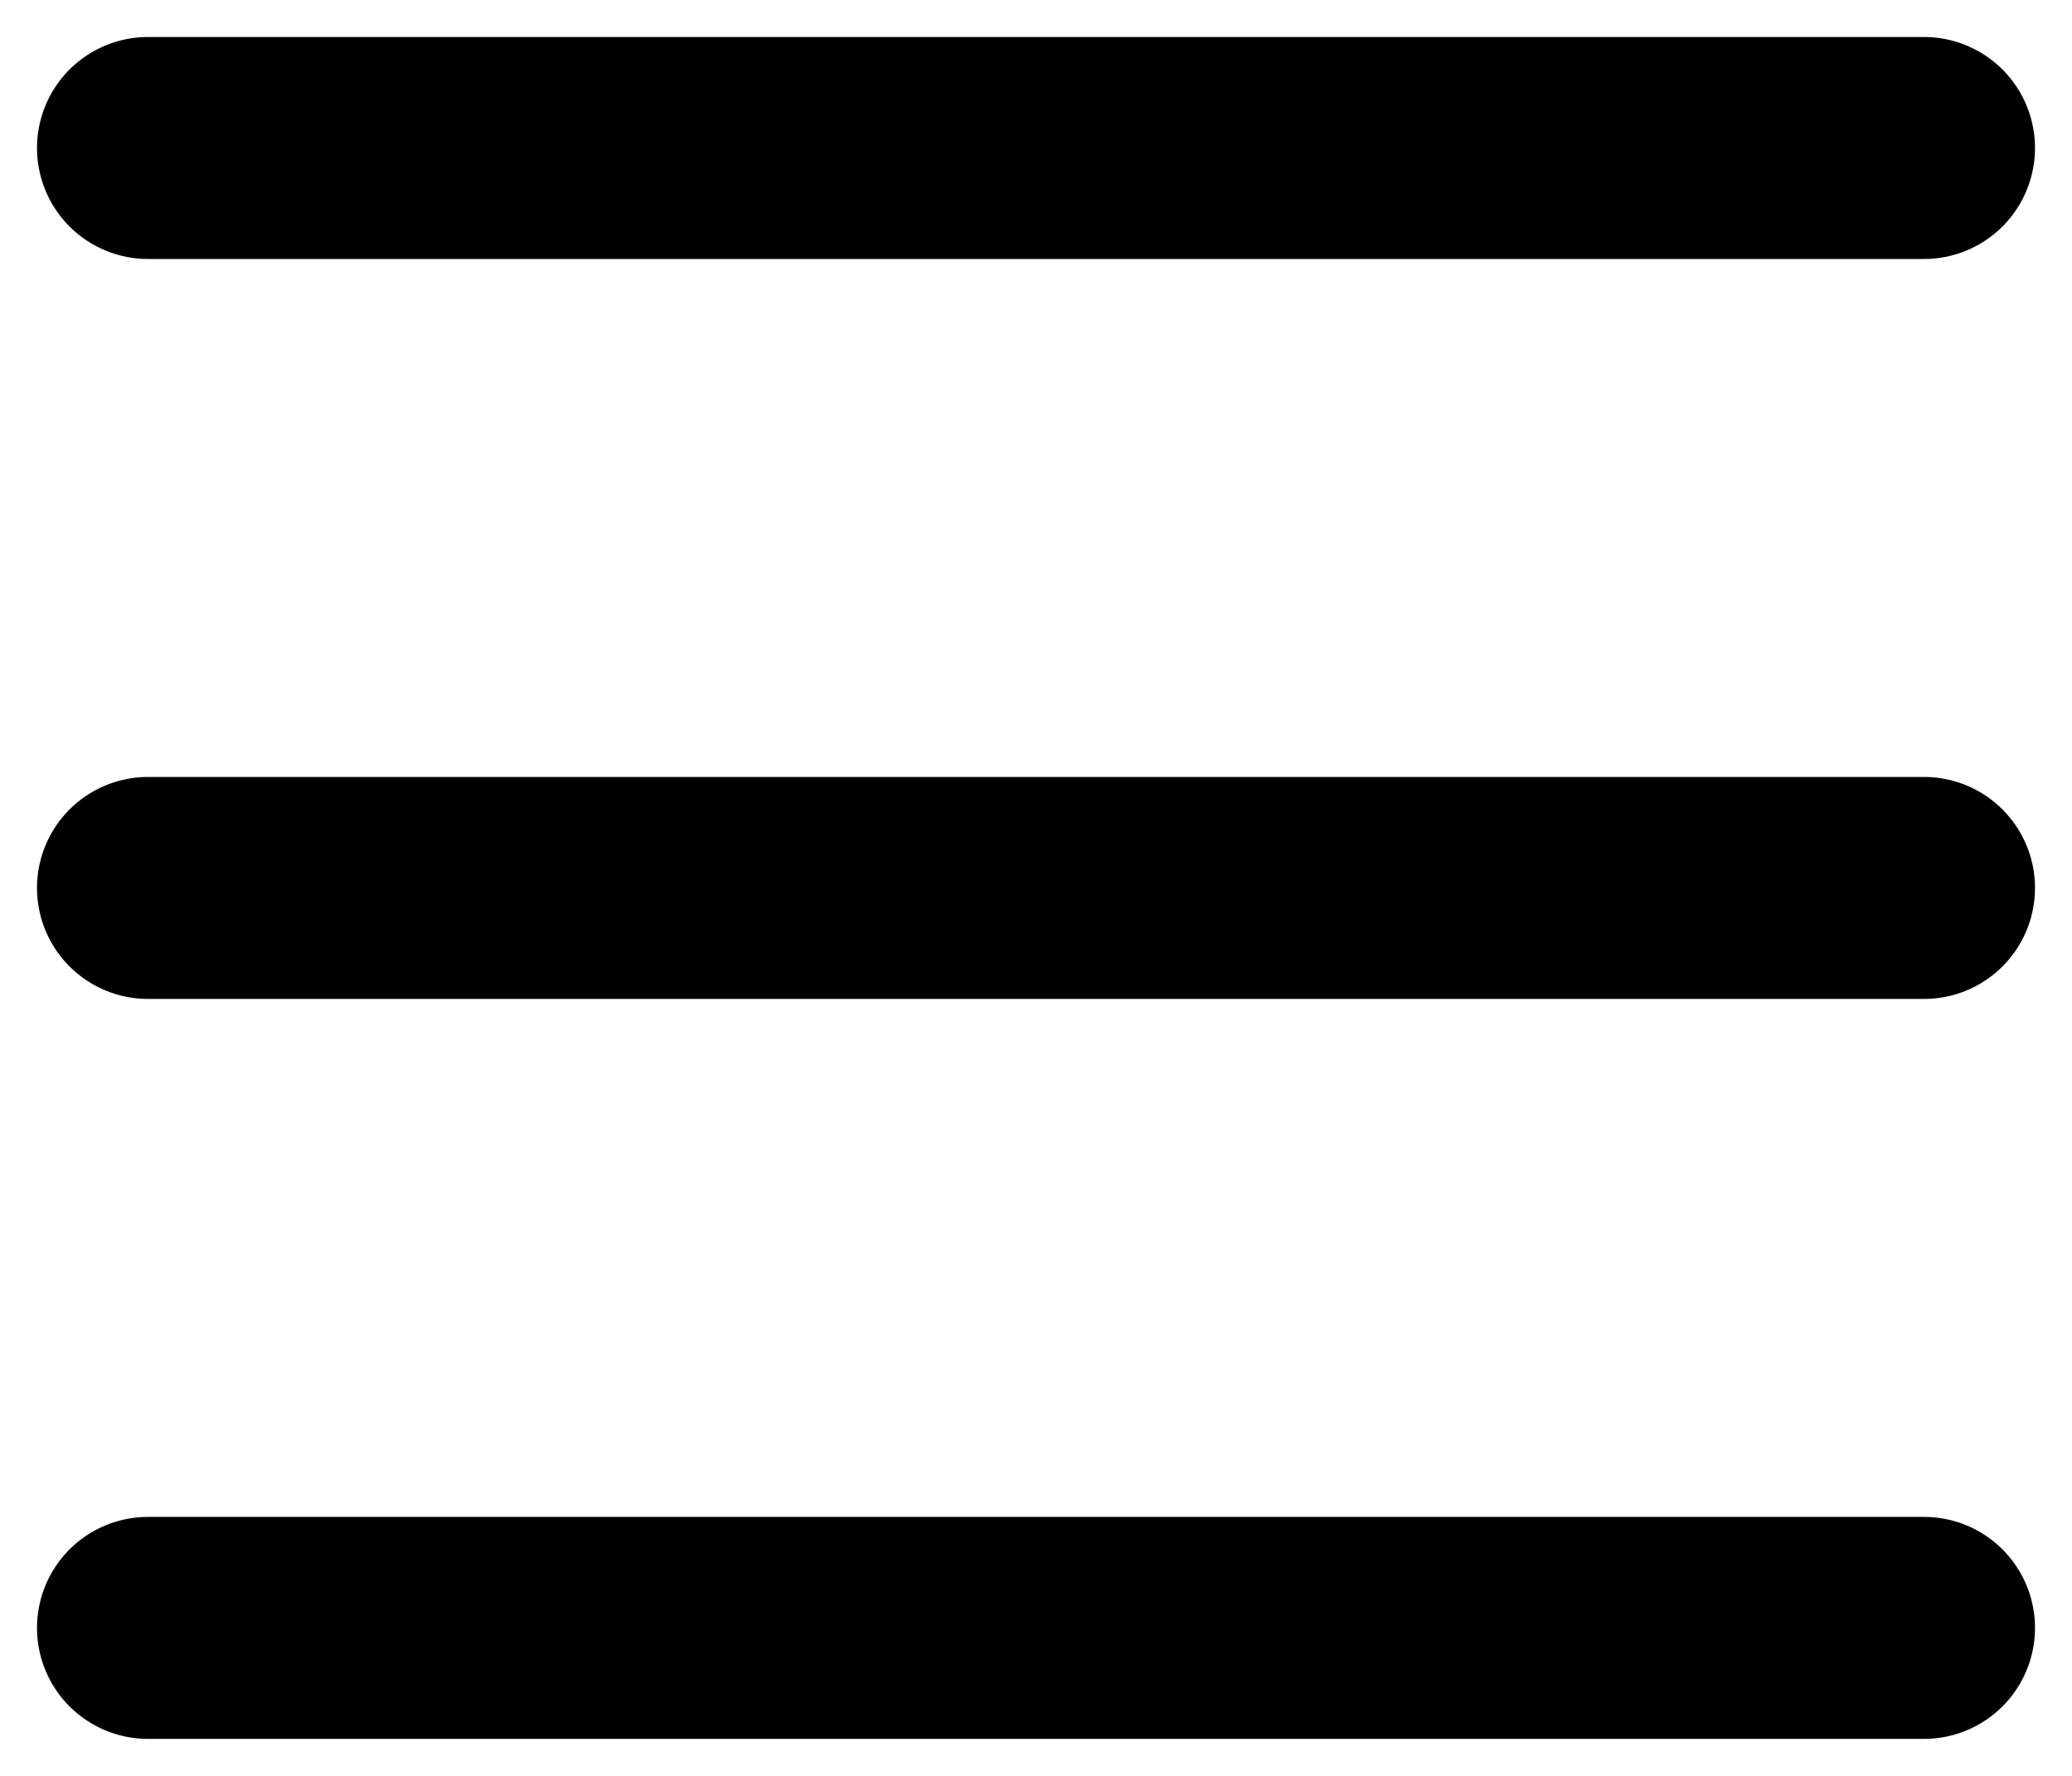 <?xml version="1.0" encoding="UTF-8" standalone="no"?>
<svg
   width="28"
   height="24"
   viewBox="0 0 28 24"
   fill="none"
   version="1.1"
   id="svg3"
   sodipodi:docname="Group 2.svg"
   xmlns:inkscape="http://www.inkscape.org/namespaces/inkscape"
   xmlns:sodipodi="http://sodipodi.sourceforge.net/DTD/sodipodi-0.dtd"
   xmlns="http://www.w3.org/2000/svg"
   xmlns:svg="http://www.w3.org/2000/svg">
  <defs
     id="defs3" />
  <sodipodi:namedview
     id="namedview3"
     pagecolor="#ffffff"
     bordercolor="#000000"
     borderopacity="0.25"
     inkscape:showpageshadow="2"
     inkscape:pageopacity="0.0"
     inkscape:pagecheckerboard="0"
     inkscape:deskcolor="#d1d1d1">
    <inkscape:page
       x="0"
       y="0"
       width="28"
       height="24"
       id="page2"
       margin="0"
       bleed="0" />
  </sodipodi:namedview>
  <path
     d="M 2,12 H 26"
     stroke="#000000"
     stroke-width="3"
     stroke-linecap="round"
     id="path1" />
  <path
     d="M 2,2 H 26"
     stroke="#000000"
     stroke-width="3"
     stroke-linecap="round"
     id="path2" />
  <path
     d="M 2,22 H 26"
     stroke="#000000"
     stroke-width="3"
     stroke-linecap="round"
     id="path3" />
</svg>
